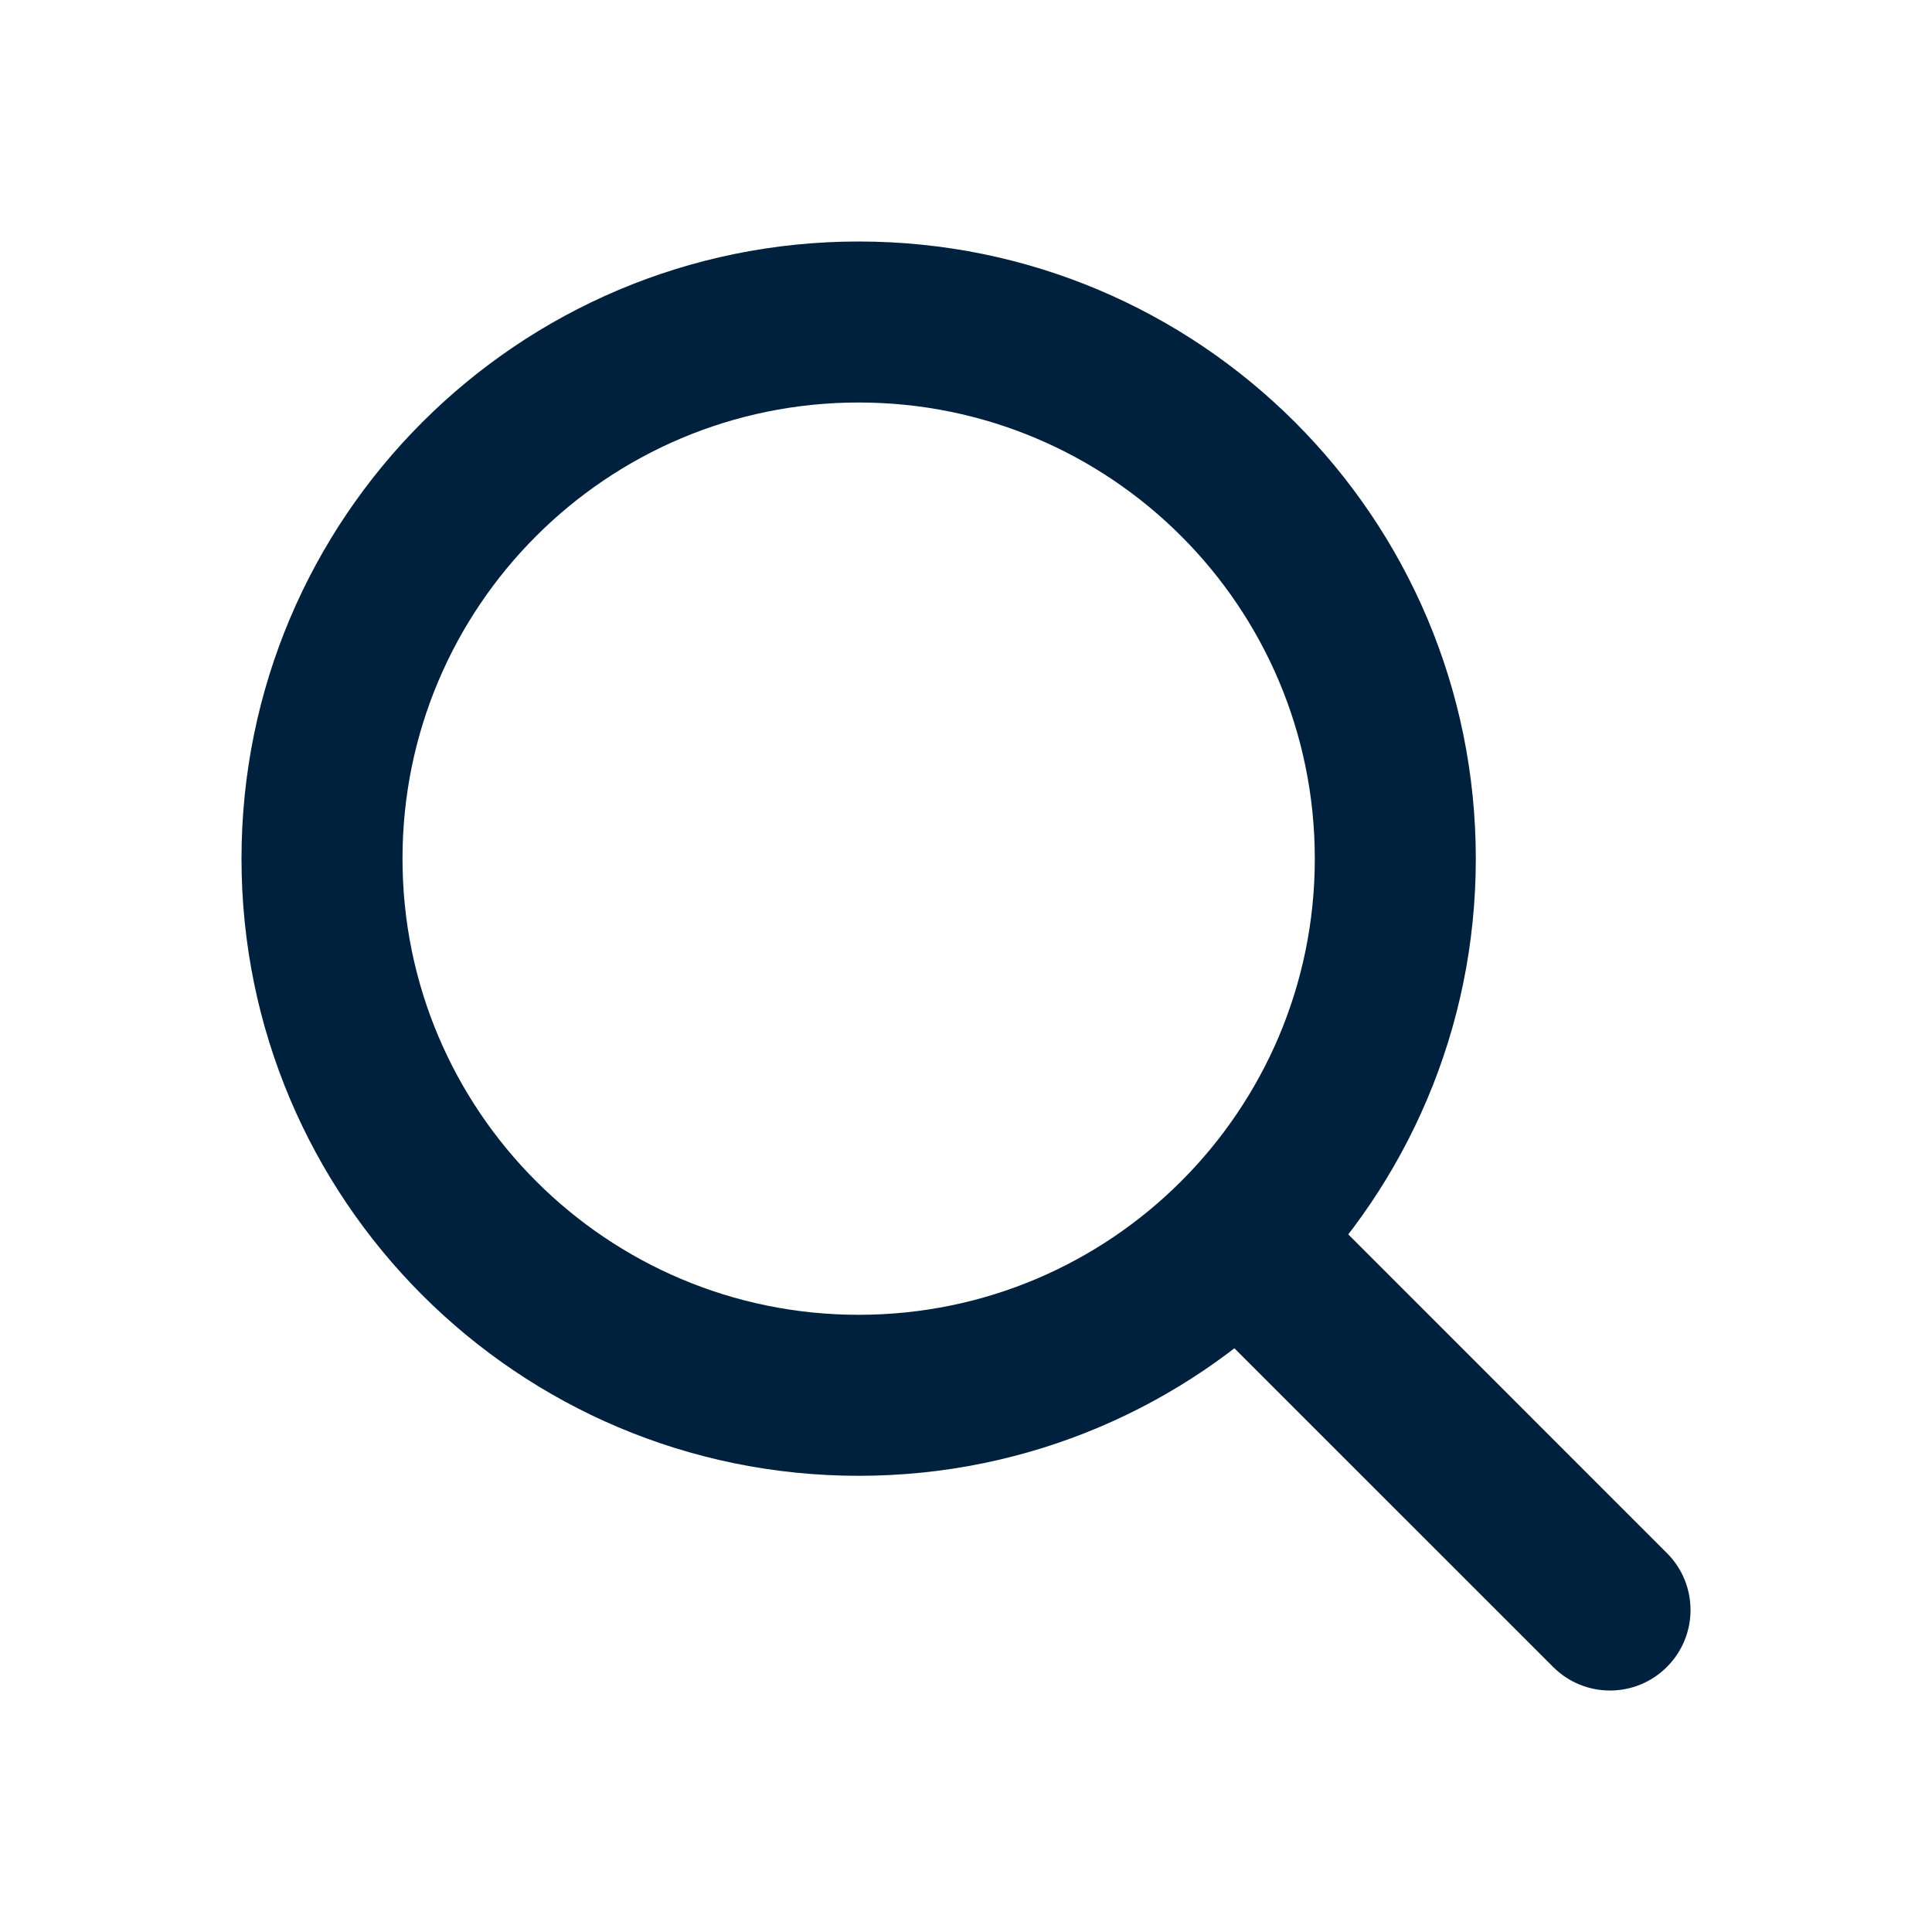 <svg width="24" height="24" viewBox="0 0 24 24" fill="none" xmlns="http://www.w3.org/2000/svg">
<g clip-path="url(#clip0_1_228)">
<path d="M19.293 20.707C19.683 21.098 20.317 21.098 20.707 20.707C21.098 20.317 21.098 19.683 20.707 19.293L19.293 20.707ZM16.333 10.667C16.333 13.796 13.796 16.333 10.667 16.333V18.333C14.901 18.333 18.333 14.901 18.333 10.667H16.333ZM10.667 16.333C7.537 16.333 5 13.796 5 10.667H3C3 14.901 6.432 18.333 10.667 18.333V16.333ZM5 10.667C5 7.537 7.537 5 10.667 5V3C6.432 3 3 6.432 3 10.667H5ZM10.667 5C13.796 5 16.333 7.537 16.333 10.667H18.333C18.333 6.432 14.901 3 10.667 3V5ZM14.848 16.263L19.293 20.707L20.707 19.293L16.263 14.848L14.848 16.263Z" fill="#00213D"/>
</g>
<defs>
<clipPath id="clip0_1_228">
<rect width="24" height="24" fill="white"/>
</clipPath>
</defs>
</svg>
